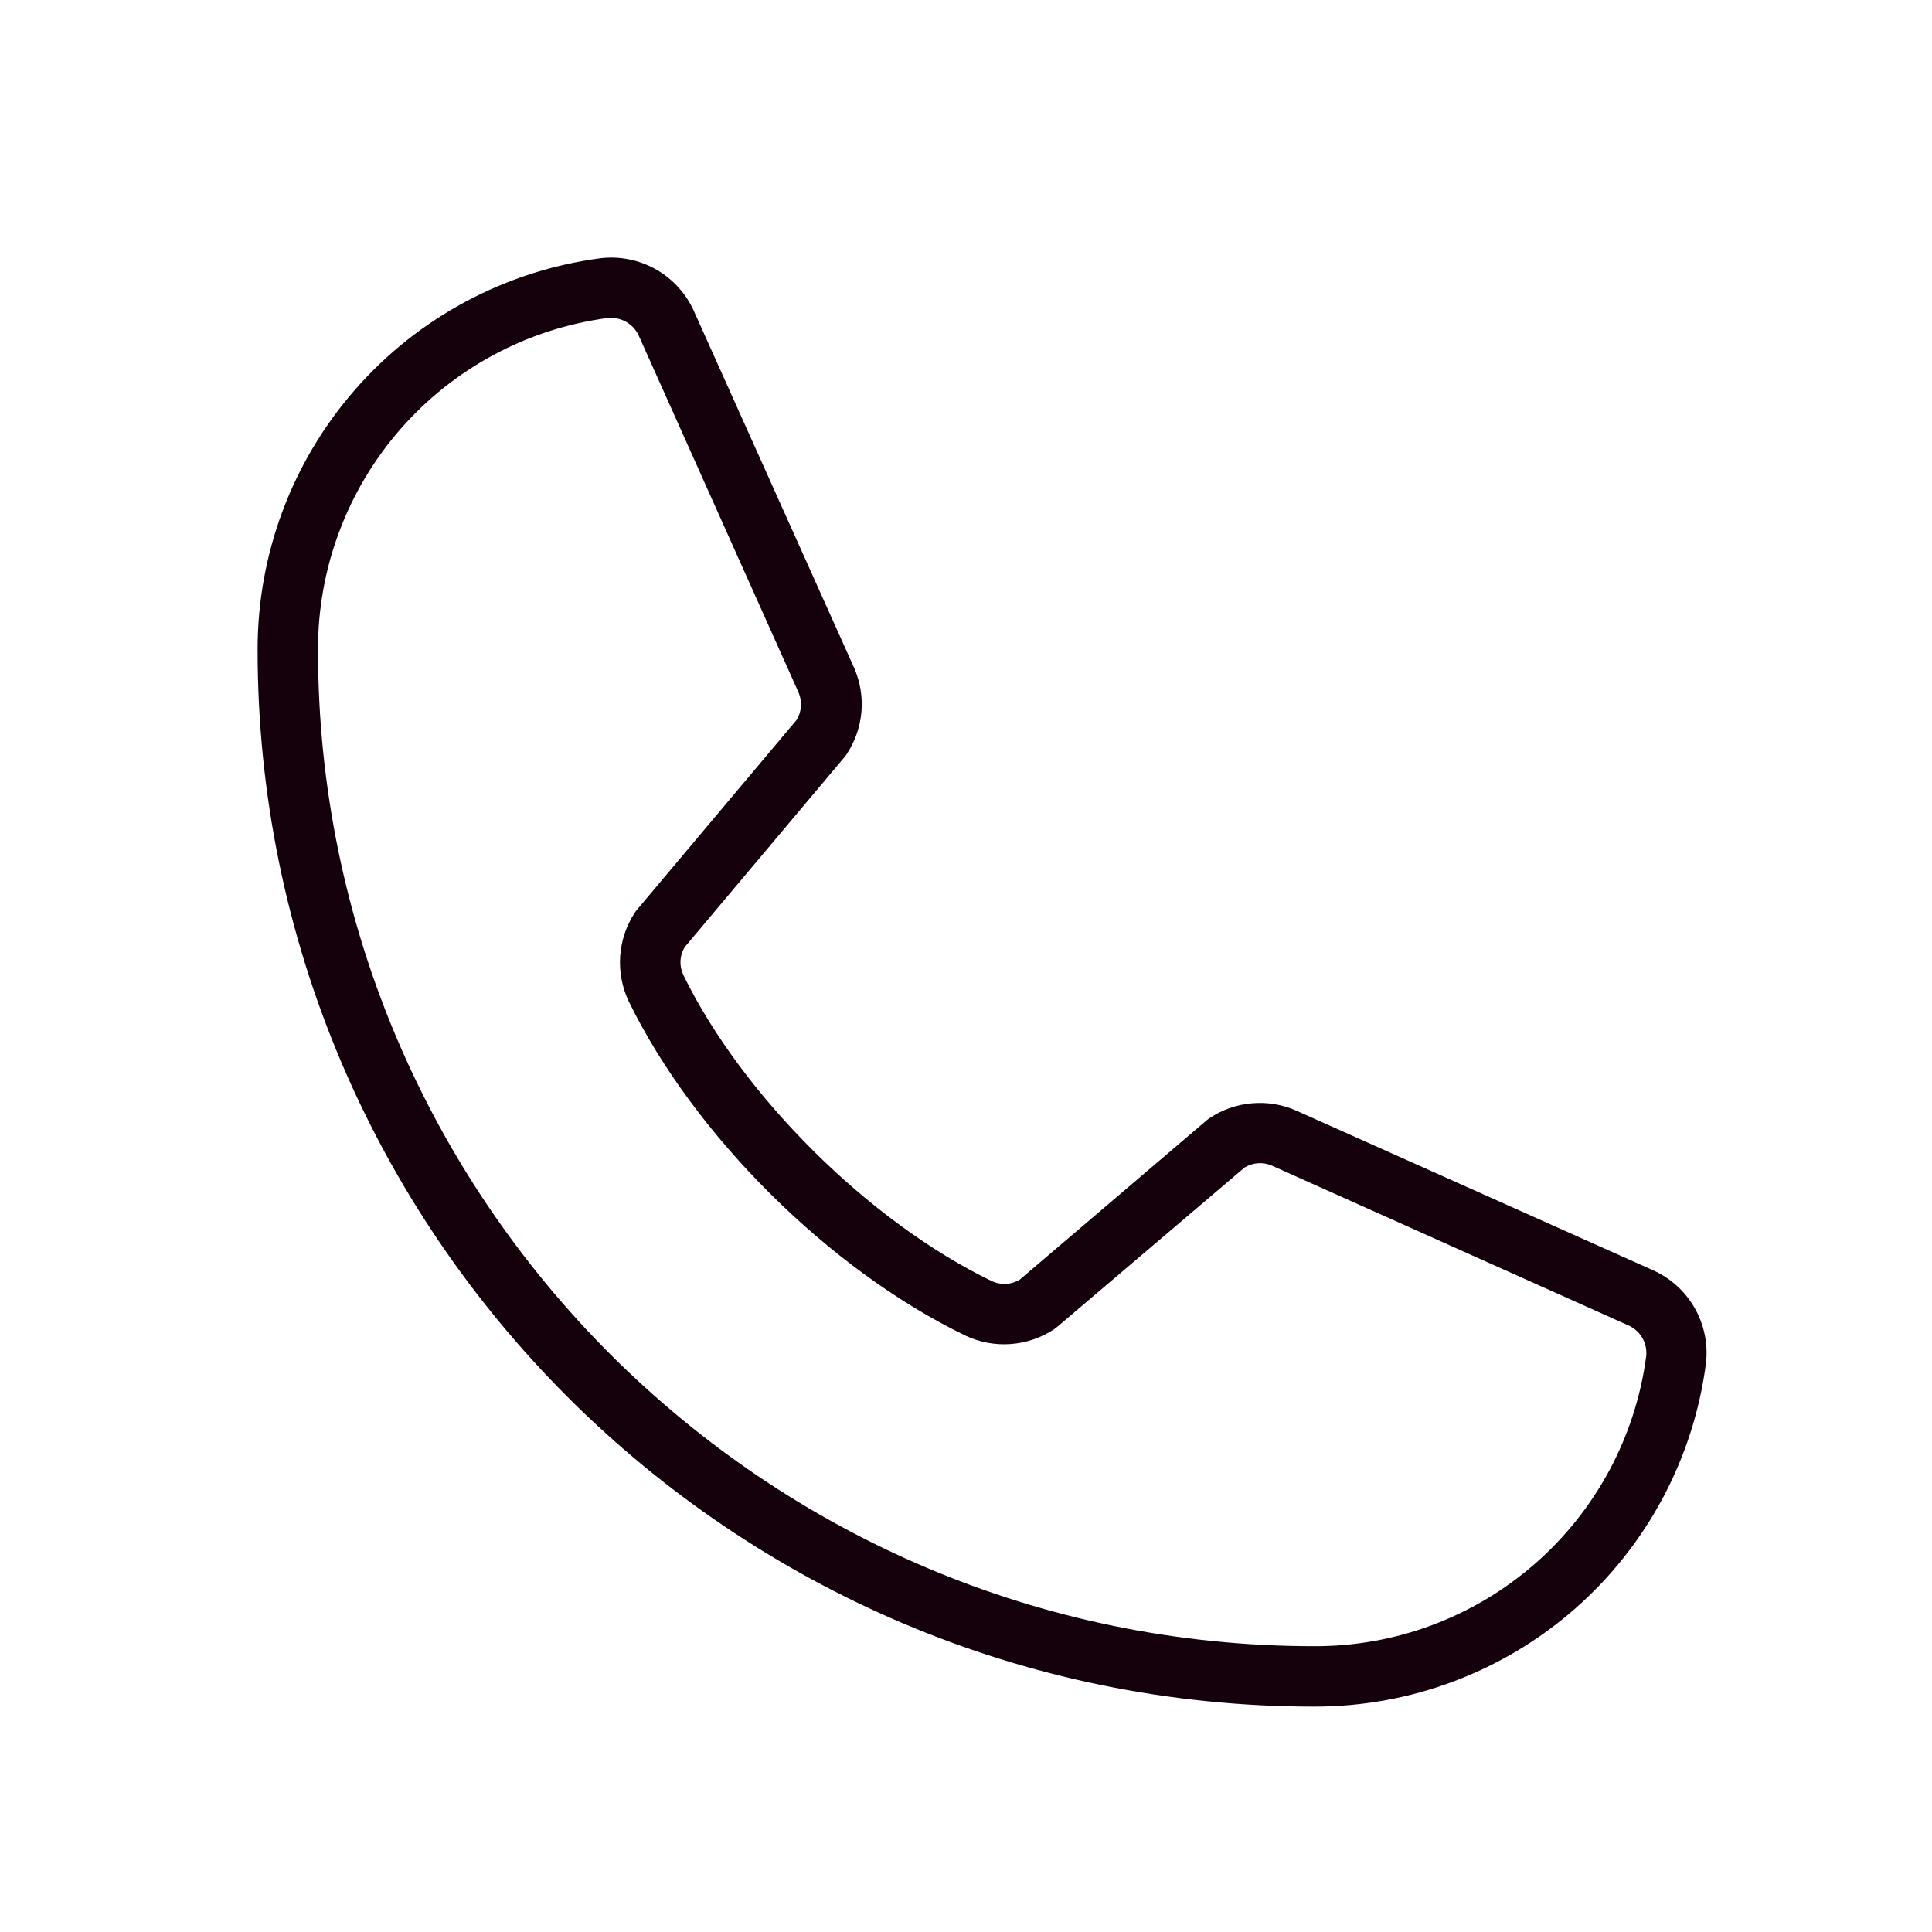 <svg width="30" height="30" viewBox="0 0 30 30" fill="none" xmlns="http://www.w3.org/2000/svg">
<g id="Frame 320">
<path id="Vector" d="M25.654 19.718L20.12 17.242C19.906 17.149 19.672 17.111 19.439 17.132C19.206 17.152 18.982 17.23 18.787 17.359C18.771 17.369 18.756 17.38 18.742 17.392L15.836 19.869C15.771 19.909 15.698 19.932 15.622 19.936C15.547 19.94 15.471 19.926 15.402 19.894C13.499 18.975 11.529 17.02 10.611 15.14C10.578 15.071 10.563 14.996 10.567 14.921C10.57 14.845 10.593 14.772 10.632 14.707L13.116 11.753C13.128 11.739 13.138 11.724 13.149 11.708C13.277 11.514 13.355 11.29 13.376 11.057C13.396 10.825 13.358 10.591 13.266 10.377L10.785 4.853C10.665 4.573 10.458 4.34 10.194 4.188C9.931 4.036 9.625 3.974 9.323 4.01C7.848 4.205 6.494 4.929 5.515 6.049C4.535 7.168 3.997 8.606 4 10.094C4 19.14 11.359 26.5 20.406 26.5C21.894 26.503 23.331 25.964 24.451 24.985C25.57 24.005 26.295 22.652 26.489 21.177C26.526 20.876 26.464 20.572 26.314 20.309C26.163 20.046 25.932 19.839 25.654 19.718ZM25.562 21.06C25.397 22.309 24.782 23.455 23.833 24.283C22.884 25.112 21.666 25.567 20.406 25.562C11.877 25.562 4.938 18.622 4.938 10.094C4.933 8.834 5.388 7.615 6.216 6.666C7.045 5.717 8.191 5.103 9.44 4.937C9.459 4.936 9.477 4.936 9.496 4.937C9.589 4.938 9.679 4.966 9.755 5.018C9.832 5.07 9.891 5.143 9.926 5.229L12.4 10.753C12.429 10.821 12.441 10.894 12.437 10.967C12.432 11.041 12.41 11.112 12.373 11.175L9.89 14.128C9.878 14.143 9.866 14.158 9.856 14.174C9.724 14.376 9.646 14.609 9.63 14.85C9.614 15.092 9.66 15.333 9.764 15.551C10.783 17.636 12.883 19.72 14.991 20.739C15.21 20.843 15.453 20.888 15.695 20.87C15.937 20.852 16.171 20.772 16.373 20.637L16.416 20.604L19.326 18.129C19.388 18.091 19.458 18.068 19.531 18.063C19.604 18.057 19.677 18.069 19.744 18.097L25.277 20.577C25.37 20.616 25.448 20.684 25.5 20.771C25.551 20.858 25.573 20.959 25.562 21.06Z" fill="#14010C"/>
</g>
</svg>
